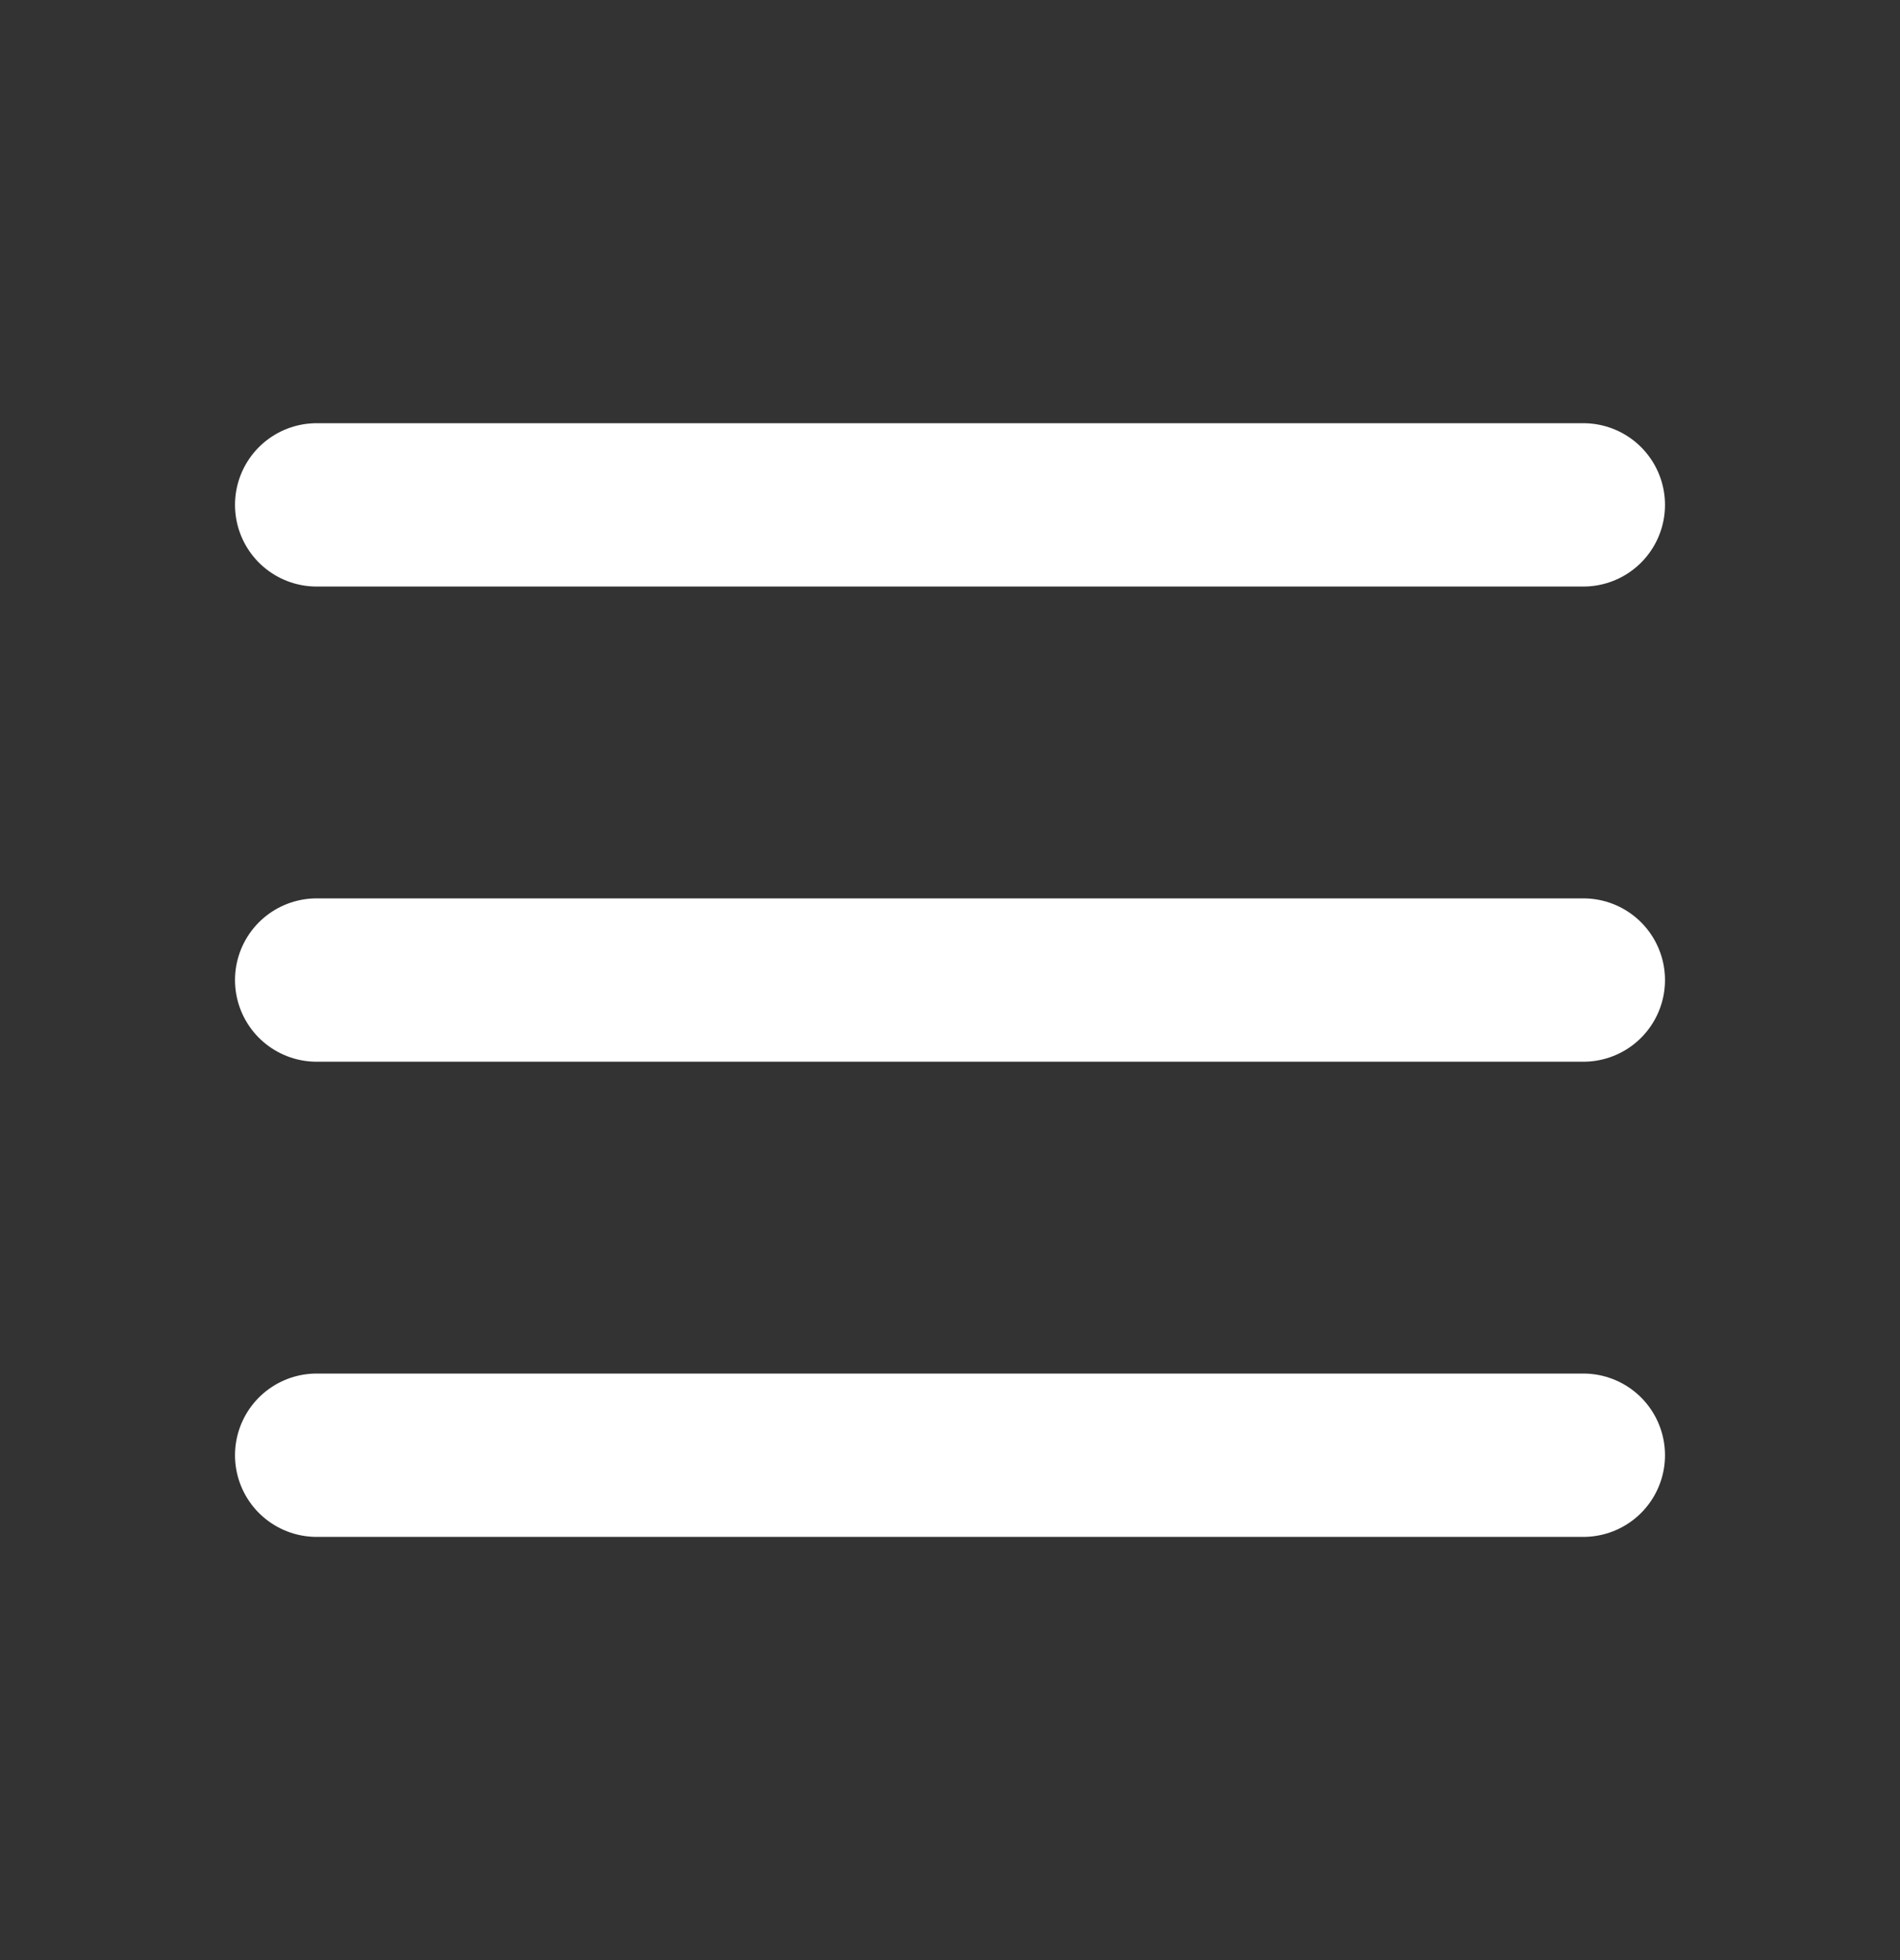 <svg xmlns="http://www.w3.org/2000/svg" width="32" height="33" fill="none"><rect width="100%" height="100%" fill="#333333" stroke="none"/><path stroke="#fff" stroke-linecap="round" stroke-linejoin="round" stroke-width="2.75" d="M5.333 8.5h21.334m-21.334 8h21.334m-21.334 8h21.334"/></svg>